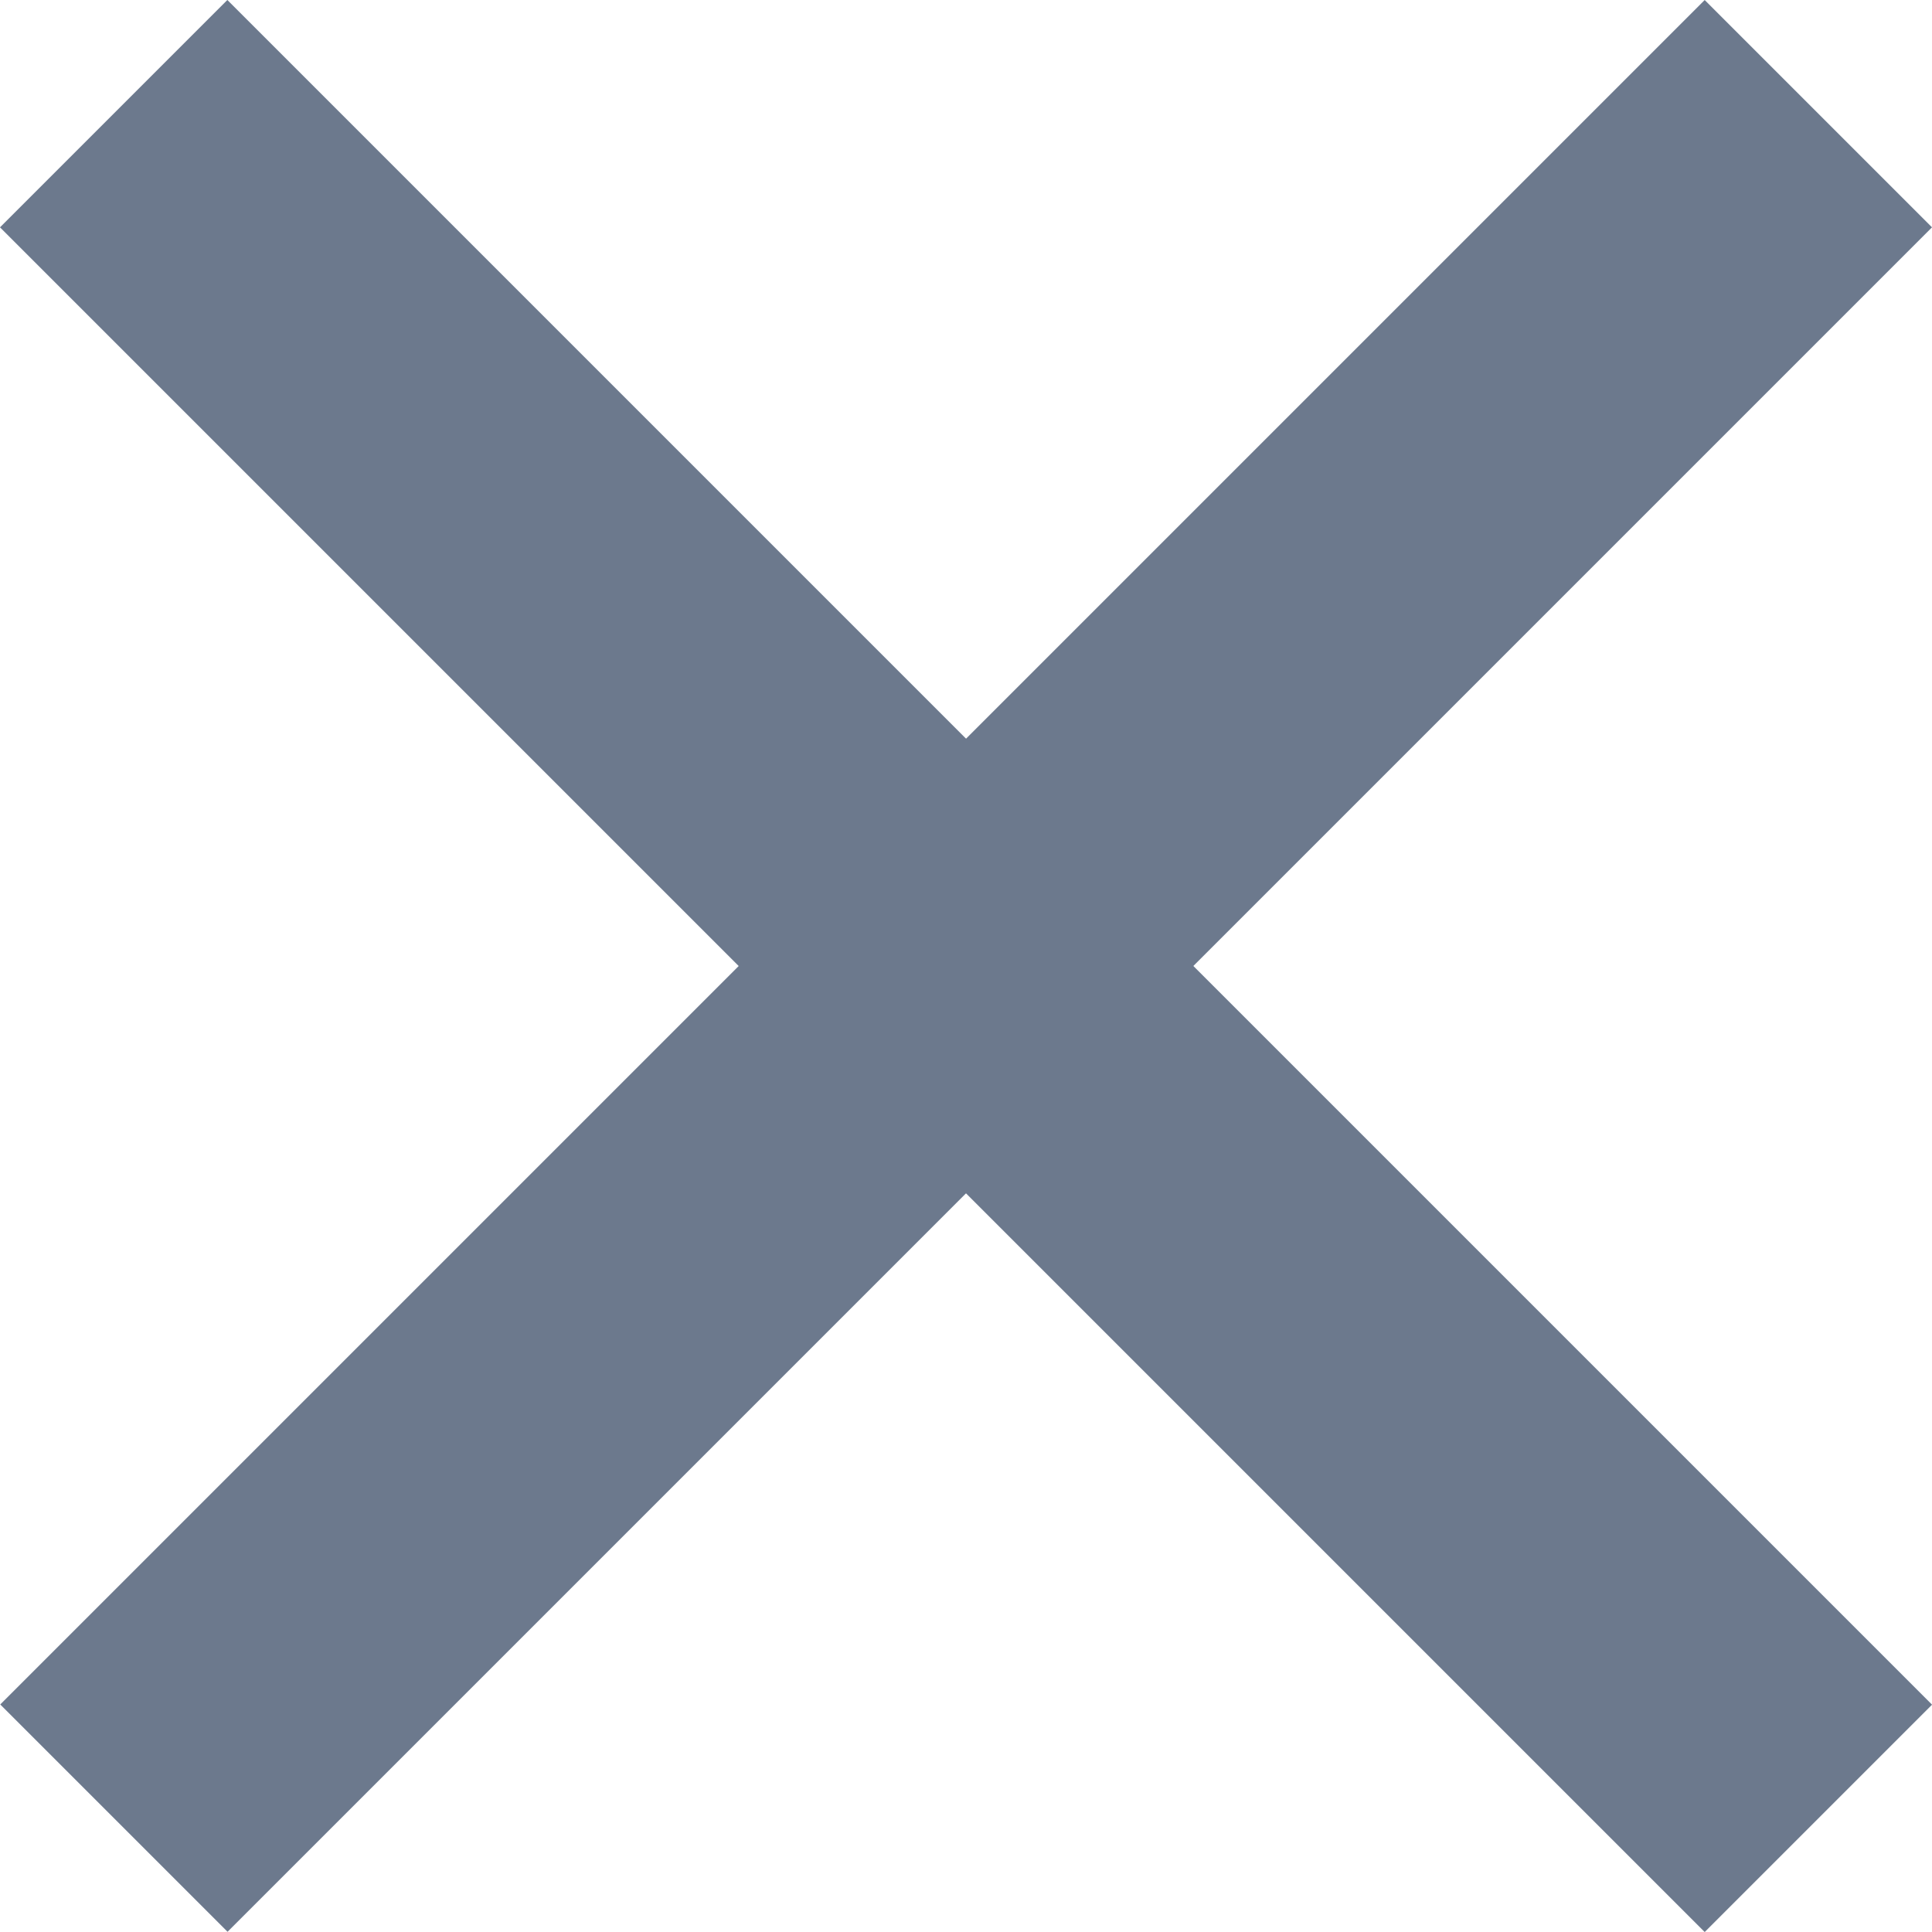 <svg width="12" height="12" viewBox="0 0 12 12" fill="none" xmlns="http://www.w3.org/2000/svg">
<rect y="1.412" width="1.997" height="14.974" transform="rotate(-45 0 1.412)" fill="#6C798D"/>
<rect width="1.997" height="14.974" transform="matrix(-0.707 -0.707 -0.707 0.707 12 1.412)" fill="#6C798D"/>
</svg>
